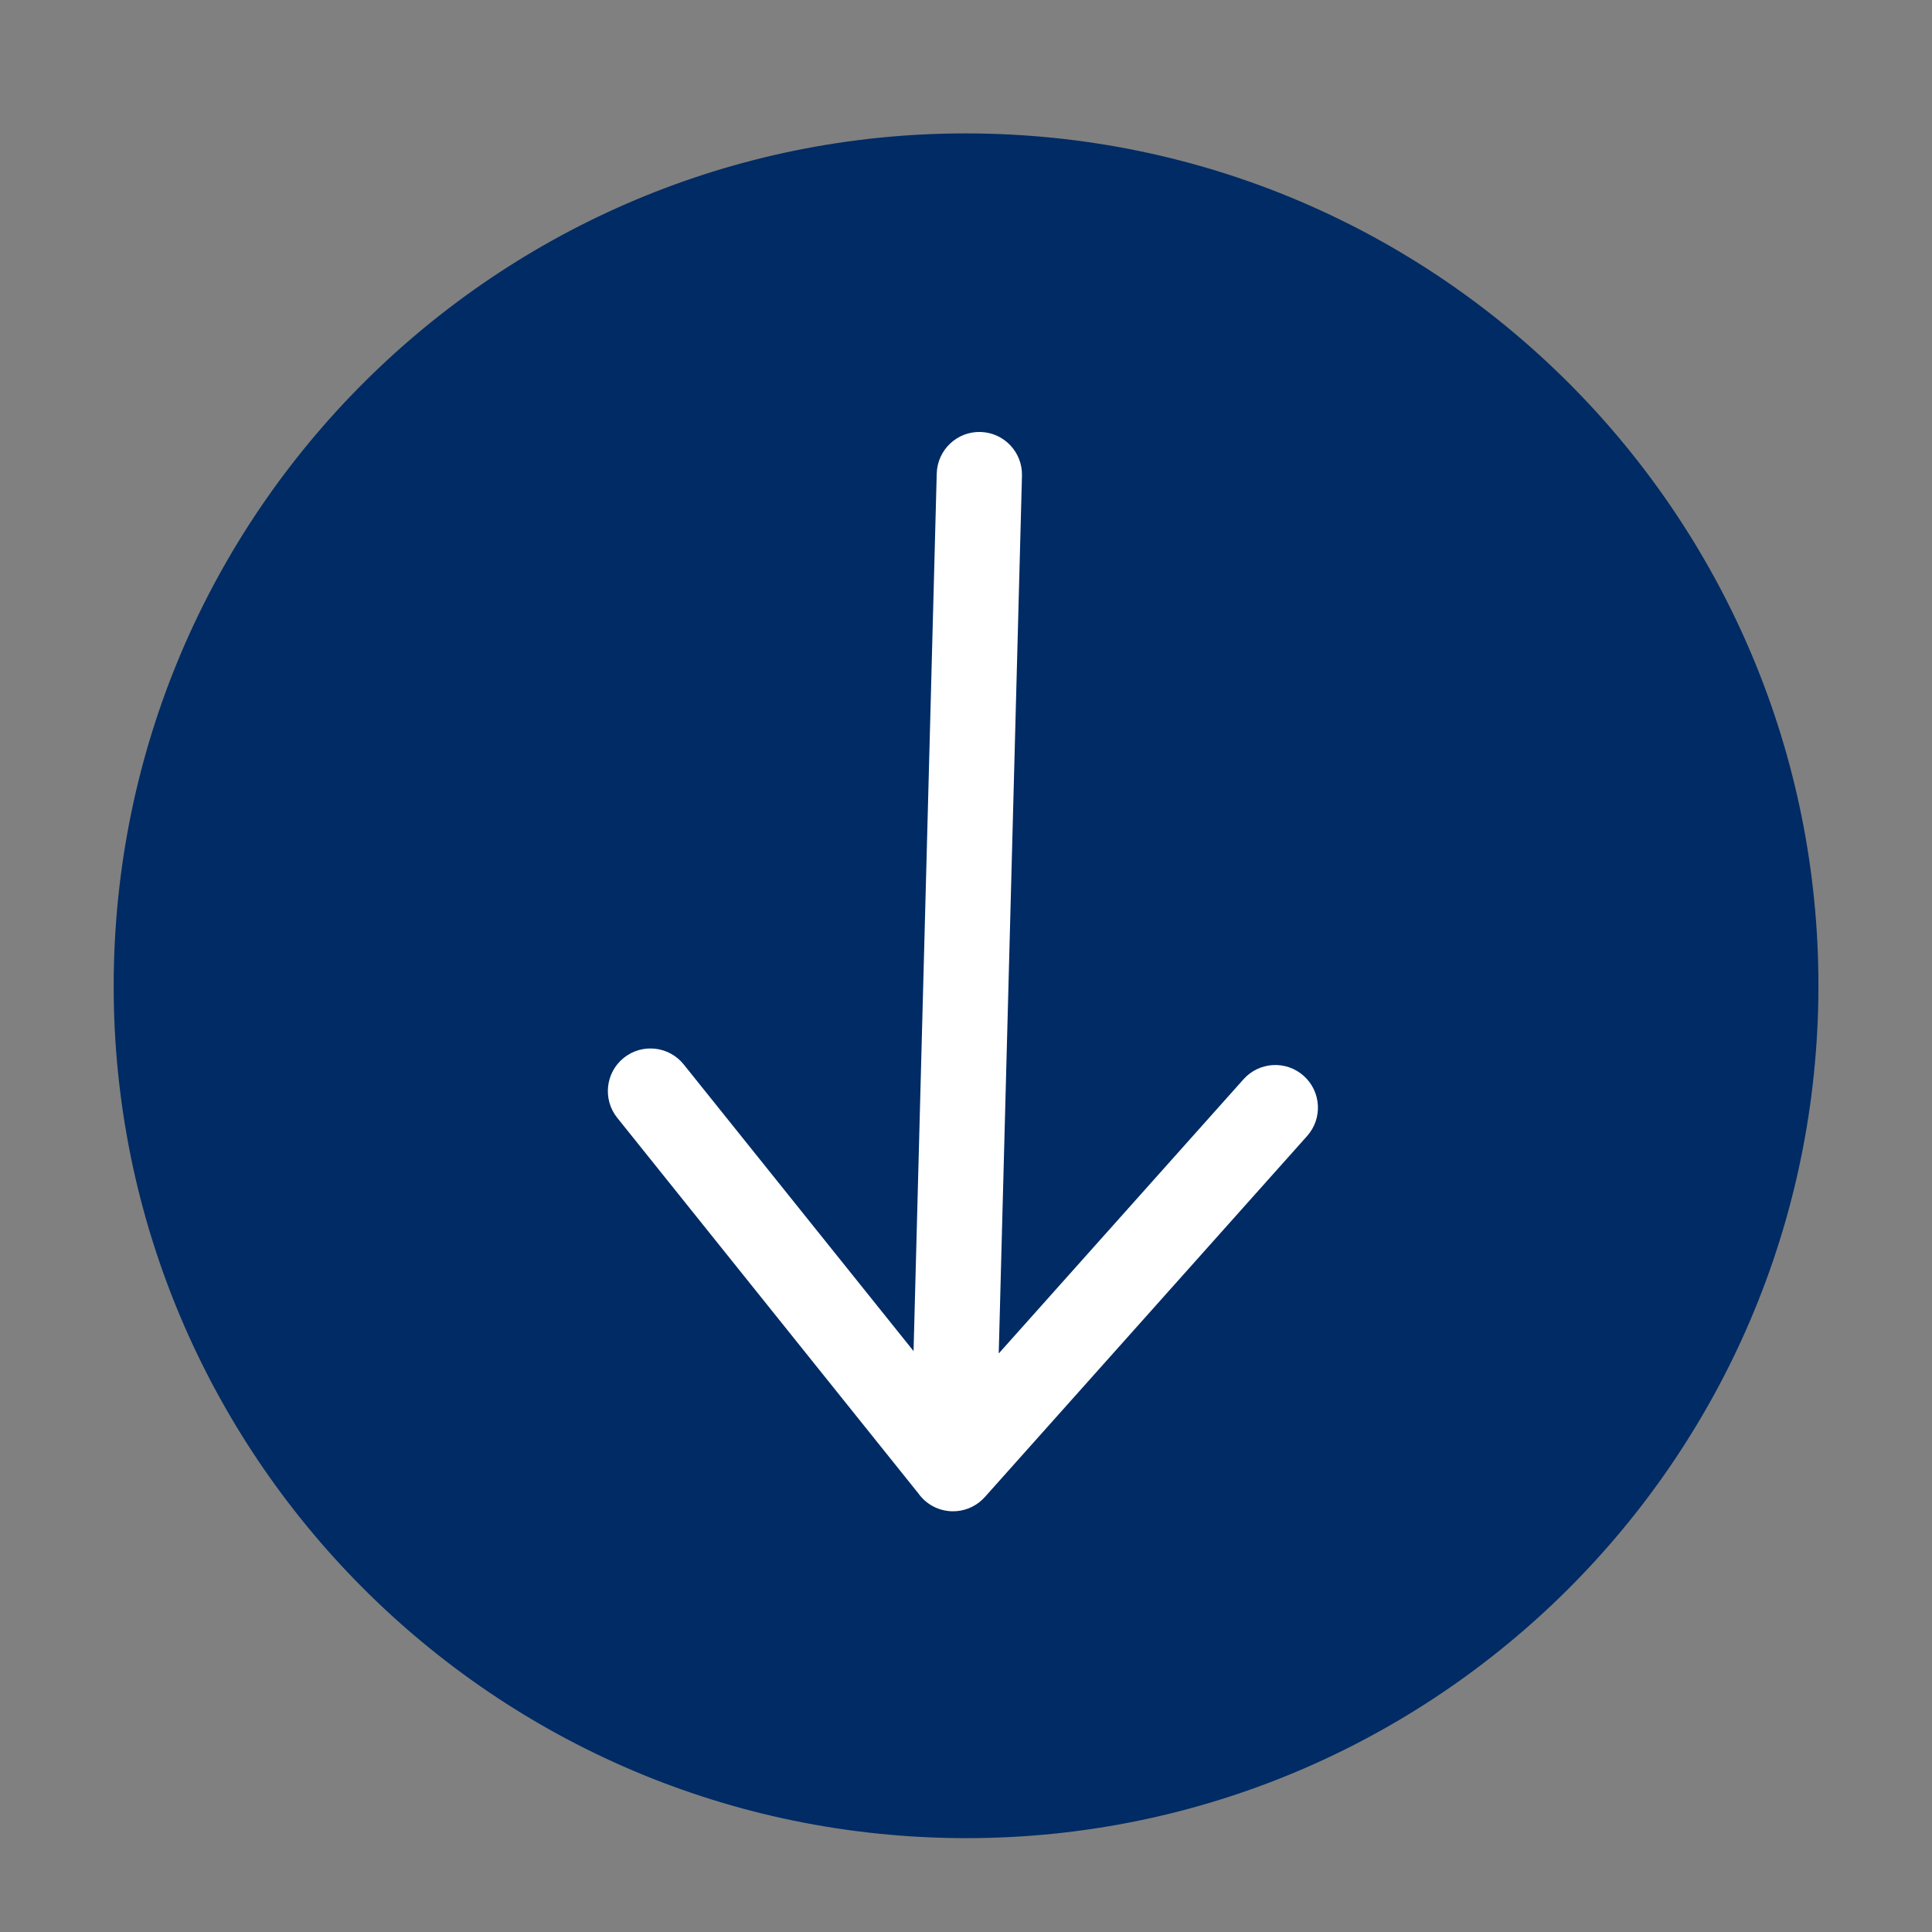 <svg width="34" height="34" viewBox="0 0 34 34" fill="none" xmlns="http://www.w3.org/2000/svg">
<rect x="0" y="0" width="34" height="34" fill="#808080" stroke="none"/>
<path d="M2.006 16.951C1.787 25.232 8.323 32.123 16.604 32.343C24.885 32.562 31.776 26.026 31.996 17.745C32.215 9.463 25.679 2.572 17.398 2.353C9.116 2.134 2.225 8.67 2.006 16.951Z" fill="#002B64"/>
<path fill-rule="evenodd" clip-rule="evenodd" d="M22.943 18.933C23.252 19.209 23.279 19.683 23.003 19.992L17.333 26.344C17.318 26.361 17.303 26.376 17.287 26.391C17.148 26.523 16.959 26.601 16.752 26.596C16.506 26.589 16.291 26.465 16.159 26.278L10.862 19.671C10.603 19.348 10.655 18.875 10.978 18.616C11.301 18.357 11.773 18.409 12.032 18.732L16.077 23.777L16.485 8.332C16.497 7.918 16.841 7.591 17.255 7.602C17.669 7.613 17.996 7.958 17.985 8.372L17.576 23.819L21.884 18.993C22.16 18.684 22.634 18.657 22.943 18.933Z" fill="white"/>
</svg>
